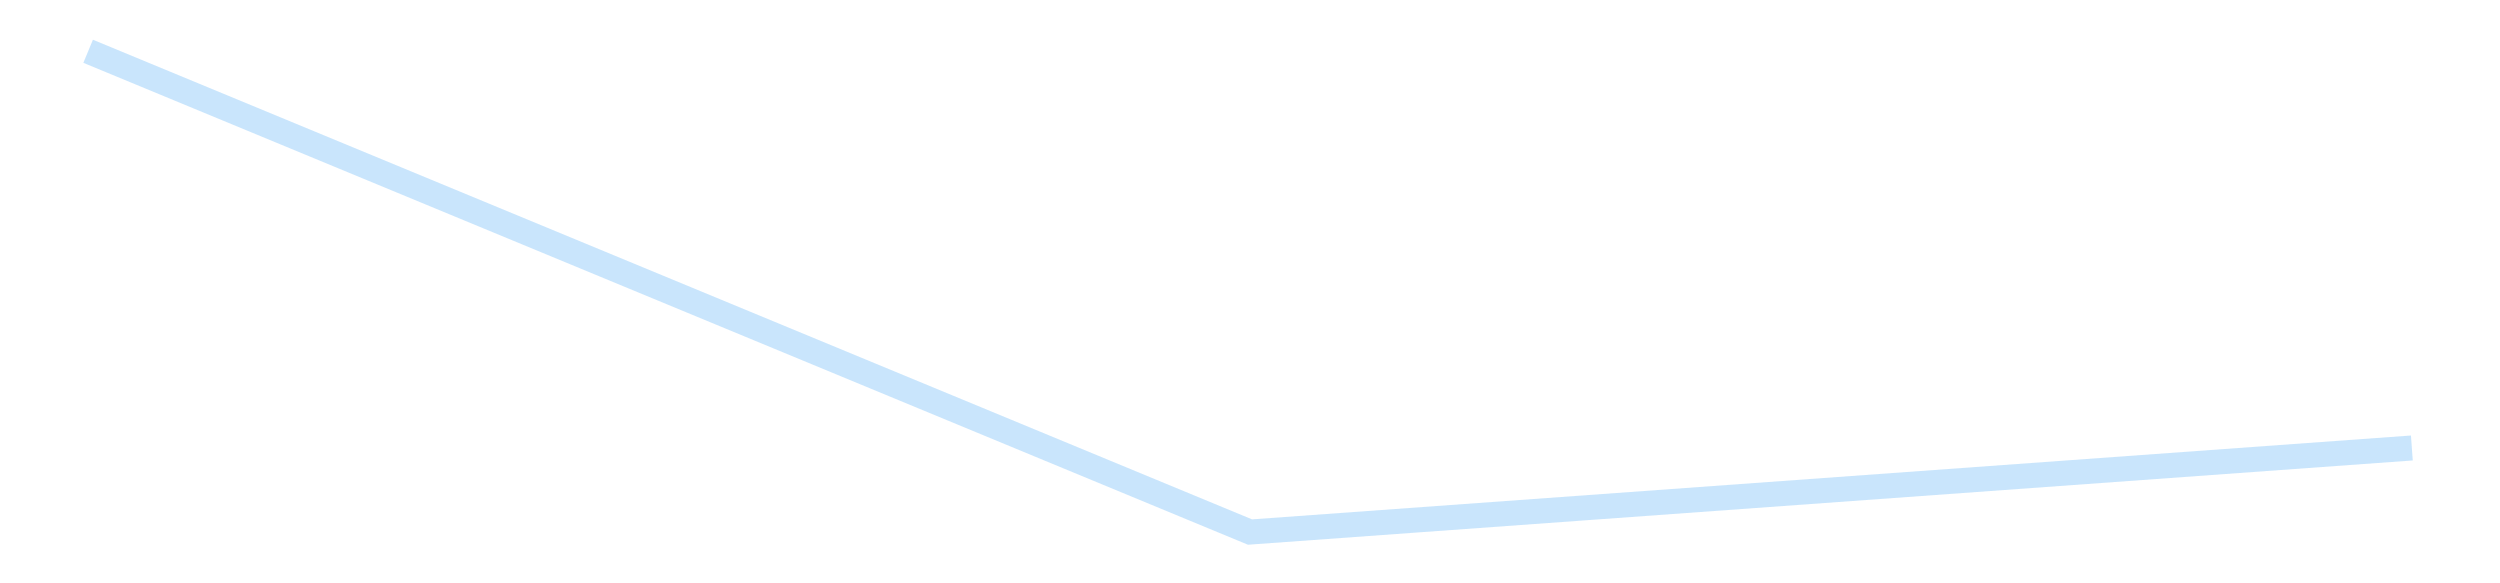 <?xml version='1.0' encoding='utf-8'?>
<svg xmlns="http://www.w3.org/2000/svg" xmlns:xlink="http://www.w3.org/1999/xlink" id="chart-4ab985e7-713f-4326-8bbd-ea6c14353e2d" class="pygal-chart pygal-sparkline" viewBox="0 0 300 70" width="300" height="70"><!--Generated with pygal 3.0.4 (lxml) ©Kozea 2012-2016 on 2025-08-24--><!--http://pygal.org--><!--http://github.com/Kozea/pygal--><defs><style type="text/css">#chart-4ab985e7-713f-4326-8bbd-ea6c14353e2d{-webkit-user-select:none;-webkit-font-smoothing:antialiased;font-family:Consolas,"Liberation Mono",Menlo,Courier,monospace}#chart-4ab985e7-713f-4326-8bbd-ea6c14353e2d .title{font-family:Consolas,"Liberation Mono",Menlo,Courier,monospace;font-size:16px}#chart-4ab985e7-713f-4326-8bbd-ea6c14353e2d .legends .legend text{font-family:Consolas,"Liberation Mono",Menlo,Courier,monospace;font-size:14px}#chart-4ab985e7-713f-4326-8bbd-ea6c14353e2d .axis text{font-family:Consolas,"Liberation Mono",Menlo,Courier,monospace;font-size:10px}#chart-4ab985e7-713f-4326-8bbd-ea6c14353e2d .axis text.major{font-family:Consolas,"Liberation Mono",Menlo,Courier,monospace;font-size:10px}#chart-4ab985e7-713f-4326-8bbd-ea6c14353e2d .text-overlay text.value{font-family:Consolas,"Liberation Mono",Menlo,Courier,monospace;font-size:16px}#chart-4ab985e7-713f-4326-8bbd-ea6c14353e2d .text-overlay text.label{font-family:Consolas,"Liberation Mono",Menlo,Courier,monospace;font-size:10px}#chart-4ab985e7-713f-4326-8bbd-ea6c14353e2d .tooltip{font-family:Consolas,"Liberation Mono",Menlo,Courier,monospace;font-size:14px}#chart-4ab985e7-713f-4326-8bbd-ea6c14353e2d text.no_data{font-family:Consolas,"Liberation Mono",Menlo,Courier,monospace;font-size:64px}
#chart-4ab985e7-713f-4326-8bbd-ea6c14353e2d{background-color:transparent}#chart-4ab985e7-713f-4326-8bbd-ea6c14353e2d path,#chart-4ab985e7-713f-4326-8bbd-ea6c14353e2d line,#chart-4ab985e7-713f-4326-8bbd-ea6c14353e2d rect,#chart-4ab985e7-713f-4326-8bbd-ea6c14353e2d circle{-webkit-transition:150ms;-moz-transition:150ms;transition:150ms}#chart-4ab985e7-713f-4326-8bbd-ea6c14353e2d .graph &gt; .background{fill:transparent}#chart-4ab985e7-713f-4326-8bbd-ea6c14353e2d .plot &gt; .background{fill:transparent}#chart-4ab985e7-713f-4326-8bbd-ea6c14353e2d .graph{fill:rgba(0,0,0,.87)}#chart-4ab985e7-713f-4326-8bbd-ea6c14353e2d text.no_data{fill:rgba(0,0,0,1)}#chart-4ab985e7-713f-4326-8bbd-ea6c14353e2d .title{fill:rgba(0,0,0,1)}#chart-4ab985e7-713f-4326-8bbd-ea6c14353e2d .legends .legend text{fill:rgba(0,0,0,.87)}#chart-4ab985e7-713f-4326-8bbd-ea6c14353e2d .legends .legend:hover text{fill:rgba(0,0,0,1)}#chart-4ab985e7-713f-4326-8bbd-ea6c14353e2d .axis .line{stroke:rgba(0,0,0,1)}#chart-4ab985e7-713f-4326-8bbd-ea6c14353e2d .axis .guide.line{stroke:rgba(0,0,0,.54)}#chart-4ab985e7-713f-4326-8bbd-ea6c14353e2d .axis .major.line{stroke:rgba(0,0,0,.87)}#chart-4ab985e7-713f-4326-8bbd-ea6c14353e2d .axis text.major{fill:rgba(0,0,0,1)}#chart-4ab985e7-713f-4326-8bbd-ea6c14353e2d .axis.y .guides:hover .guide.line,#chart-4ab985e7-713f-4326-8bbd-ea6c14353e2d .line-graph .axis.x .guides:hover .guide.line,#chart-4ab985e7-713f-4326-8bbd-ea6c14353e2d .stackedline-graph .axis.x .guides:hover .guide.line,#chart-4ab985e7-713f-4326-8bbd-ea6c14353e2d .xy-graph .axis.x .guides:hover .guide.line{stroke:rgba(0,0,0,1)}#chart-4ab985e7-713f-4326-8bbd-ea6c14353e2d .axis .guides:hover text{fill:rgba(0,0,0,1)}#chart-4ab985e7-713f-4326-8bbd-ea6c14353e2d .reactive{fill-opacity:.7;stroke-opacity:.8;stroke-width:3}#chart-4ab985e7-713f-4326-8bbd-ea6c14353e2d .ci{stroke:rgba(0,0,0,.87)}#chart-4ab985e7-713f-4326-8bbd-ea6c14353e2d .reactive.active,#chart-4ab985e7-713f-4326-8bbd-ea6c14353e2d .active .reactive{fill-opacity:.8;stroke-opacity:.9;stroke-width:4}#chart-4ab985e7-713f-4326-8bbd-ea6c14353e2d .ci .reactive.active{stroke-width:1.5}#chart-4ab985e7-713f-4326-8bbd-ea6c14353e2d .series text{fill:rgba(0,0,0,1)}#chart-4ab985e7-713f-4326-8bbd-ea6c14353e2d .tooltip rect{fill:transparent;stroke:rgba(0,0,0,1);-webkit-transition:opacity 150ms;-moz-transition:opacity 150ms;transition:opacity 150ms}#chart-4ab985e7-713f-4326-8bbd-ea6c14353e2d .tooltip .label{fill:rgba(0,0,0,.87)}#chart-4ab985e7-713f-4326-8bbd-ea6c14353e2d .tooltip .label{fill:rgba(0,0,0,.87)}#chart-4ab985e7-713f-4326-8bbd-ea6c14353e2d .tooltip .legend{font-size:.8em;fill:rgba(0,0,0,.54)}#chart-4ab985e7-713f-4326-8bbd-ea6c14353e2d .tooltip .x_label{font-size:.6em;fill:rgba(0,0,0,1)}#chart-4ab985e7-713f-4326-8bbd-ea6c14353e2d .tooltip .xlink{font-size:.5em;text-decoration:underline}#chart-4ab985e7-713f-4326-8bbd-ea6c14353e2d .tooltip .value{font-size:1.5em}#chart-4ab985e7-713f-4326-8bbd-ea6c14353e2d .bound{font-size:.5em}#chart-4ab985e7-713f-4326-8bbd-ea6c14353e2d .max-value{font-size:.75em;fill:rgba(0,0,0,.54)}#chart-4ab985e7-713f-4326-8bbd-ea6c14353e2d .map-element{fill:transparent;stroke:rgba(0,0,0,.54) !important}#chart-4ab985e7-713f-4326-8bbd-ea6c14353e2d .map-element .reactive{fill-opacity:inherit;stroke-opacity:inherit}#chart-4ab985e7-713f-4326-8bbd-ea6c14353e2d .color-0,#chart-4ab985e7-713f-4326-8bbd-ea6c14353e2d .color-0 a:visited{stroke:#bbdefb;fill:#bbdefb}#chart-4ab985e7-713f-4326-8bbd-ea6c14353e2d .text-overlay .color-0 text{fill:black}
#chart-4ab985e7-713f-4326-8bbd-ea6c14353e2d text.no_data{text-anchor:middle}#chart-4ab985e7-713f-4326-8bbd-ea6c14353e2d .guide.line{fill:none}#chart-4ab985e7-713f-4326-8bbd-ea6c14353e2d .centered{text-anchor:middle}#chart-4ab985e7-713f-4326-8bbd-ea6c14353e2d .title{text-anchor:middle}#chart-4ab985e7-713f-4326-8bbd-ea6c14353e2d .legends .legend text{fill-opacity:1}#chart-4ab985e7-713f-4326-8bbd-ea6c14353e2d .axis.x text{text-anchor:middle}#chart-4ab985e7-713f-4326-8bbd-ea6c14353e2d .axis.x:not(.web) text[transform]{text-anchor:start}#chart-4ab985e7-713f-4326-8bbd-ea6c14353e2d .axis.x:not(.web) text[transform].backwards{text-anchor:end}#chart-4ab985e7-713f-4326-8bbd-ea6c14353e2d .axis.y text{text-anchor:end}#chart-4ab985e7-713f-4326-8bbd-ea6c14353e2d .axis.y text[transform].backwards{text-anchor:start}#chart-4ab985e7-713f-4326-8bbd-ea6c14353e2d .axis.y2 text{text-anchor:start}#chart-4ab985e7-713f-4326-8bbd-ea6c14353e2d .axis.y2 text[transform].backwards{text-anchor:end}#chart-4ab985e7-713f-4326-8bbd-ea6c14353e2d .axis .guide.line{stroke-dasharray:4,4;stroke:black}#chart-4ab985e7-713f-4326-8bbd-ea6c14353e2d .axis .major.guide.line{stroke-dasharray:6,6;stroke:black}#chart-4ab985e7-713f-4326-8bbd-ea6c14353e2d .horizontal .axis.y .guide.line,#chart-4ab985e7-713f-4326-8bbd-ea6c14353e2d .horizontal .axis.y2 .guide.line,#chart-4ab985e7-713f-4326-8bbd-ea6c14353e2d .vertical .axis.x .guide.line{opacity:0}#chart-4ab985e7-713f-4326-8bbd-ea6c14353e2d .horizontal .axis.always_show .guide.line,#chart-4ab985e7-713f-4326-8bbd-ea6c14353e2d .vertical .axis.always_show .guide.line{opacity:1 !important}#chart-4ab985e7-713f-4326-8bbd-ea6c14353e2d .axis.y .guides:hover .guide.line,#chart-4ab985e7-713f-4326-8bbd-ea6c14353e2d .axis.y2 .guides:hover .guide.line,#chart-4ab985e7-713f-4326-8bbd-ea6c14353e2d .axis.x .guides:hover .guide.line{opacity:1}#chart-4ab985e7-713f-4326-8bbd-ea6c14353e2d .axis .guides:hover text{opacity:1}#chart-4ab985e7-713f-4326-8bbd-ea6c14353e2d .nofill{fill:none}#chart-4ab985e7-713f-4326-8bbd-ea6c14353e2d .subtle-fill{fill-opacity:.2}#chart-4ab985e7-713f-4326-8bbd-ea6c14353e2d .dot{stroke-width:1px;fill-opacity:1;stroke-opacity:1}#chart-4ab985e7-713f-4326-8bbd-ea6c14353e2d .dot.active{stroke-width:5px}#chart-4ab985e7-713f-4326-8bbd-ea6c14353e2d .dot.negative{fill:transparent}#chart-4ab985e7-713f-4326-8bbd-ea6c14353e2d text,#chart-4ab985e7-713f-4326-8bbd-ea6c14353e2d tspan{stroke:none !important}#chart-4ab985e7-713f-4326-8bbd-ea6c14353e2d .series text.active{opacity:1}#chart-4ab985e7-713f-4326-8bbd-ea6c14353e2d .tooltip rect{fill-opacity:.95;stroke-width:.5}#chart-4ab985e7-713f-4326-8bbd-ea6c14353e2d .tooltip text{fill-opacity:1}#chart-4ab985e7-713f-4326-8bbd-ea6c14353e2d .showable{visibility:hidden}#chart-4ab985e7-713f-4326-8bbd-ea6c14353e2d .showable.shown{visibility:visible}#chart-4ab985e7-713f-4326-8bbd-ea6c14353e2d .gauge-background{fill:rgba(229,229,229,1);stroke:none}#chart-4ab985e7-713f-4326-8bbd-ea6c14353e2d .bg-lines{stroke:transparent;stroke-width:2px}</style><script type="text/javascript">window.pygal = window.pygal || {};window.pygal.config = window.pygal.config || {};window.pygal.config['4ab985e7-713f-4326-8bbd-ea6c14353e2d'] = {"allow_interruptions": false, "box_mode": "extremes", "classes": ["pygal-chart", "pygal-sparkline"], "css": ["file://style.css", "file://graph.css"], "defs": [], "disable_xml_declaration": false, "dots_size": 2.5, "dynamic_print_values": false, "explicit_size": true, "fill": false, "force_uri_protocol": "https", "formatter": null, "half_pie": false, "height": 70, "include_x_axis": false, "inner_radius": 0, "interpolate": null, "interpolation_parameters": {}, "interpolation_precision": 250, "inverse_y_axis": false, "js": [], "legend_at_bottom": false, "legend_at_bottom_columns": null, "legend_box_size": 12, "logarithmic": false, "margin": 5, "margin_bottom": null, "margin_left": null, "margin_right": null, "margin_top": null, "max_scale": 2, "min_scale": 1, "missing_value_fill_truncation": "x", "no_data_text": "", "no_prefix": false, "order_min": null, "pretty_print": false, "print_labels": false, "print_values": false, "print_values_position": "center", "print_zeroes": true, "range": null, "rounded_bars": null, "secondary_range": null, "show_dots": false, "show_legend": false, "show_minor_x_labels": true, "show_minor_y_labels": true, "show_only_major_dots": false, "show_x_guides": false, "show_x_labels": false, "show_y_guides": true, "show_y_labels": false, "spacing": 0, "stack_from_top": false, "strict": false, "stroke": true, "stroke_style": null, "style": {"background": "transparent", "ci_colors": [], "colors": ["#bbdefb"], "dot_opacity": "1", "font_family": "Consolas, \"Liberation Mono\", Menlo, Courier, monospace", "foreground": "rgba(0, 0, 0, .87)", "foreground_strong": "rgba(0, 0, 0, 1)", "foreground_subtle": "rgba(0, 0, 0, .54)", "guide_stroke_color": "black", "guide_stroke_dasharray": "4,4", "label_font_family": "Consolas, \"Liberation Mono\", Menlo, Courier, monospace", "label_font_size": 10, "legend_font_family": "Consolas, \"Liberation Mono\", Menlo, Courier, monospace", "legend_font_size": 14, "major_guide_stroke_color": "black", "major_guide_stroke_dasharray": "6,6", "major_label_font_family": "Consolas, \"Liberation Mono\", Menlo, Courier, monospace", "major_label_font_size": 10, "no_data_font_family": "Consolas, \"Liberation Mono\", Menlo, Courier, monospace", "no_data_font_size": 64, "opacity": ".7", "opacity_hover": ".8", "plot_background": "transparent", "stroke_opacity": ".8", "stroke_opacity_hover": ".9", "stroke_width": 3, "stroke_width_hover": "4", "title_font_family": "Consolas, \"Liberation Mono\", Menlo, Courier, monospace", "title_font_size": 16, "tooltip_font_family": "Consolas, \"Liberation Mono\", Menlo, Courier, monospace", "tooltip_font_size": 14, "transition": "150ms", "value_background": "rgba(229, 229, 229, 1)", "value_colors": [], "value_font_family": "Consolas, \"Liberation Mono\", Menlo, Courier, monospace", "value_font_size": 16, "value_label_font_family": "Consolas, \"Liberation Mono\", Menlo, Courier, monospace", "value_label_font_size": 10}, "title": null, "tooltip_border_radius": 0, "tooltip_fancy_mode": true, "truncate_label": null, "truncate_legend": null, "width": 300, "x_label_rotation": 0, "x_labels": null, "x_labels_major": null, "x_labels_major_count": null, "x_labels_major_every": null, "x_title": null, "xrange": null, "y_label_rotation": 0, "y_labels": null, "y_labels_major": null, "y_labels_major_count": null, "y_labels_major_every": null, "y_title": null, "zero": 0, "legends": [""]}</script></defs><title>Pygal</title><g class="graph line-graph vertical"><rect x="0" y="0" width="300" height="70" class="background"/><g transform="translate(5, 5)" class="plot"><rect x="0" y="0" width="290" height="60" class="background"/><g class="series serie-0 color-0"><path d="M5.577 1.154 L145 58.846 284.423 48.757" class="line reactive nofill"/></g></g><g class="titles"/><g transform="translate(5, 5)" class="plot overlay"><g class="series serie-0 color-0"/></g><g transform="translate(5, 5)" class="plot text-overlay"><g class="series serie-0 color-0"/></g><g transform="translate(5, 5)" class="plot tooltip-overlay"><g transform="translate(0 0)" style="opacity: 0" class="tooltip"><rect rx="0" ry="0" width="0" height="0" class="tooltip-box"/><g class="text"/></g></g></g></svg>
